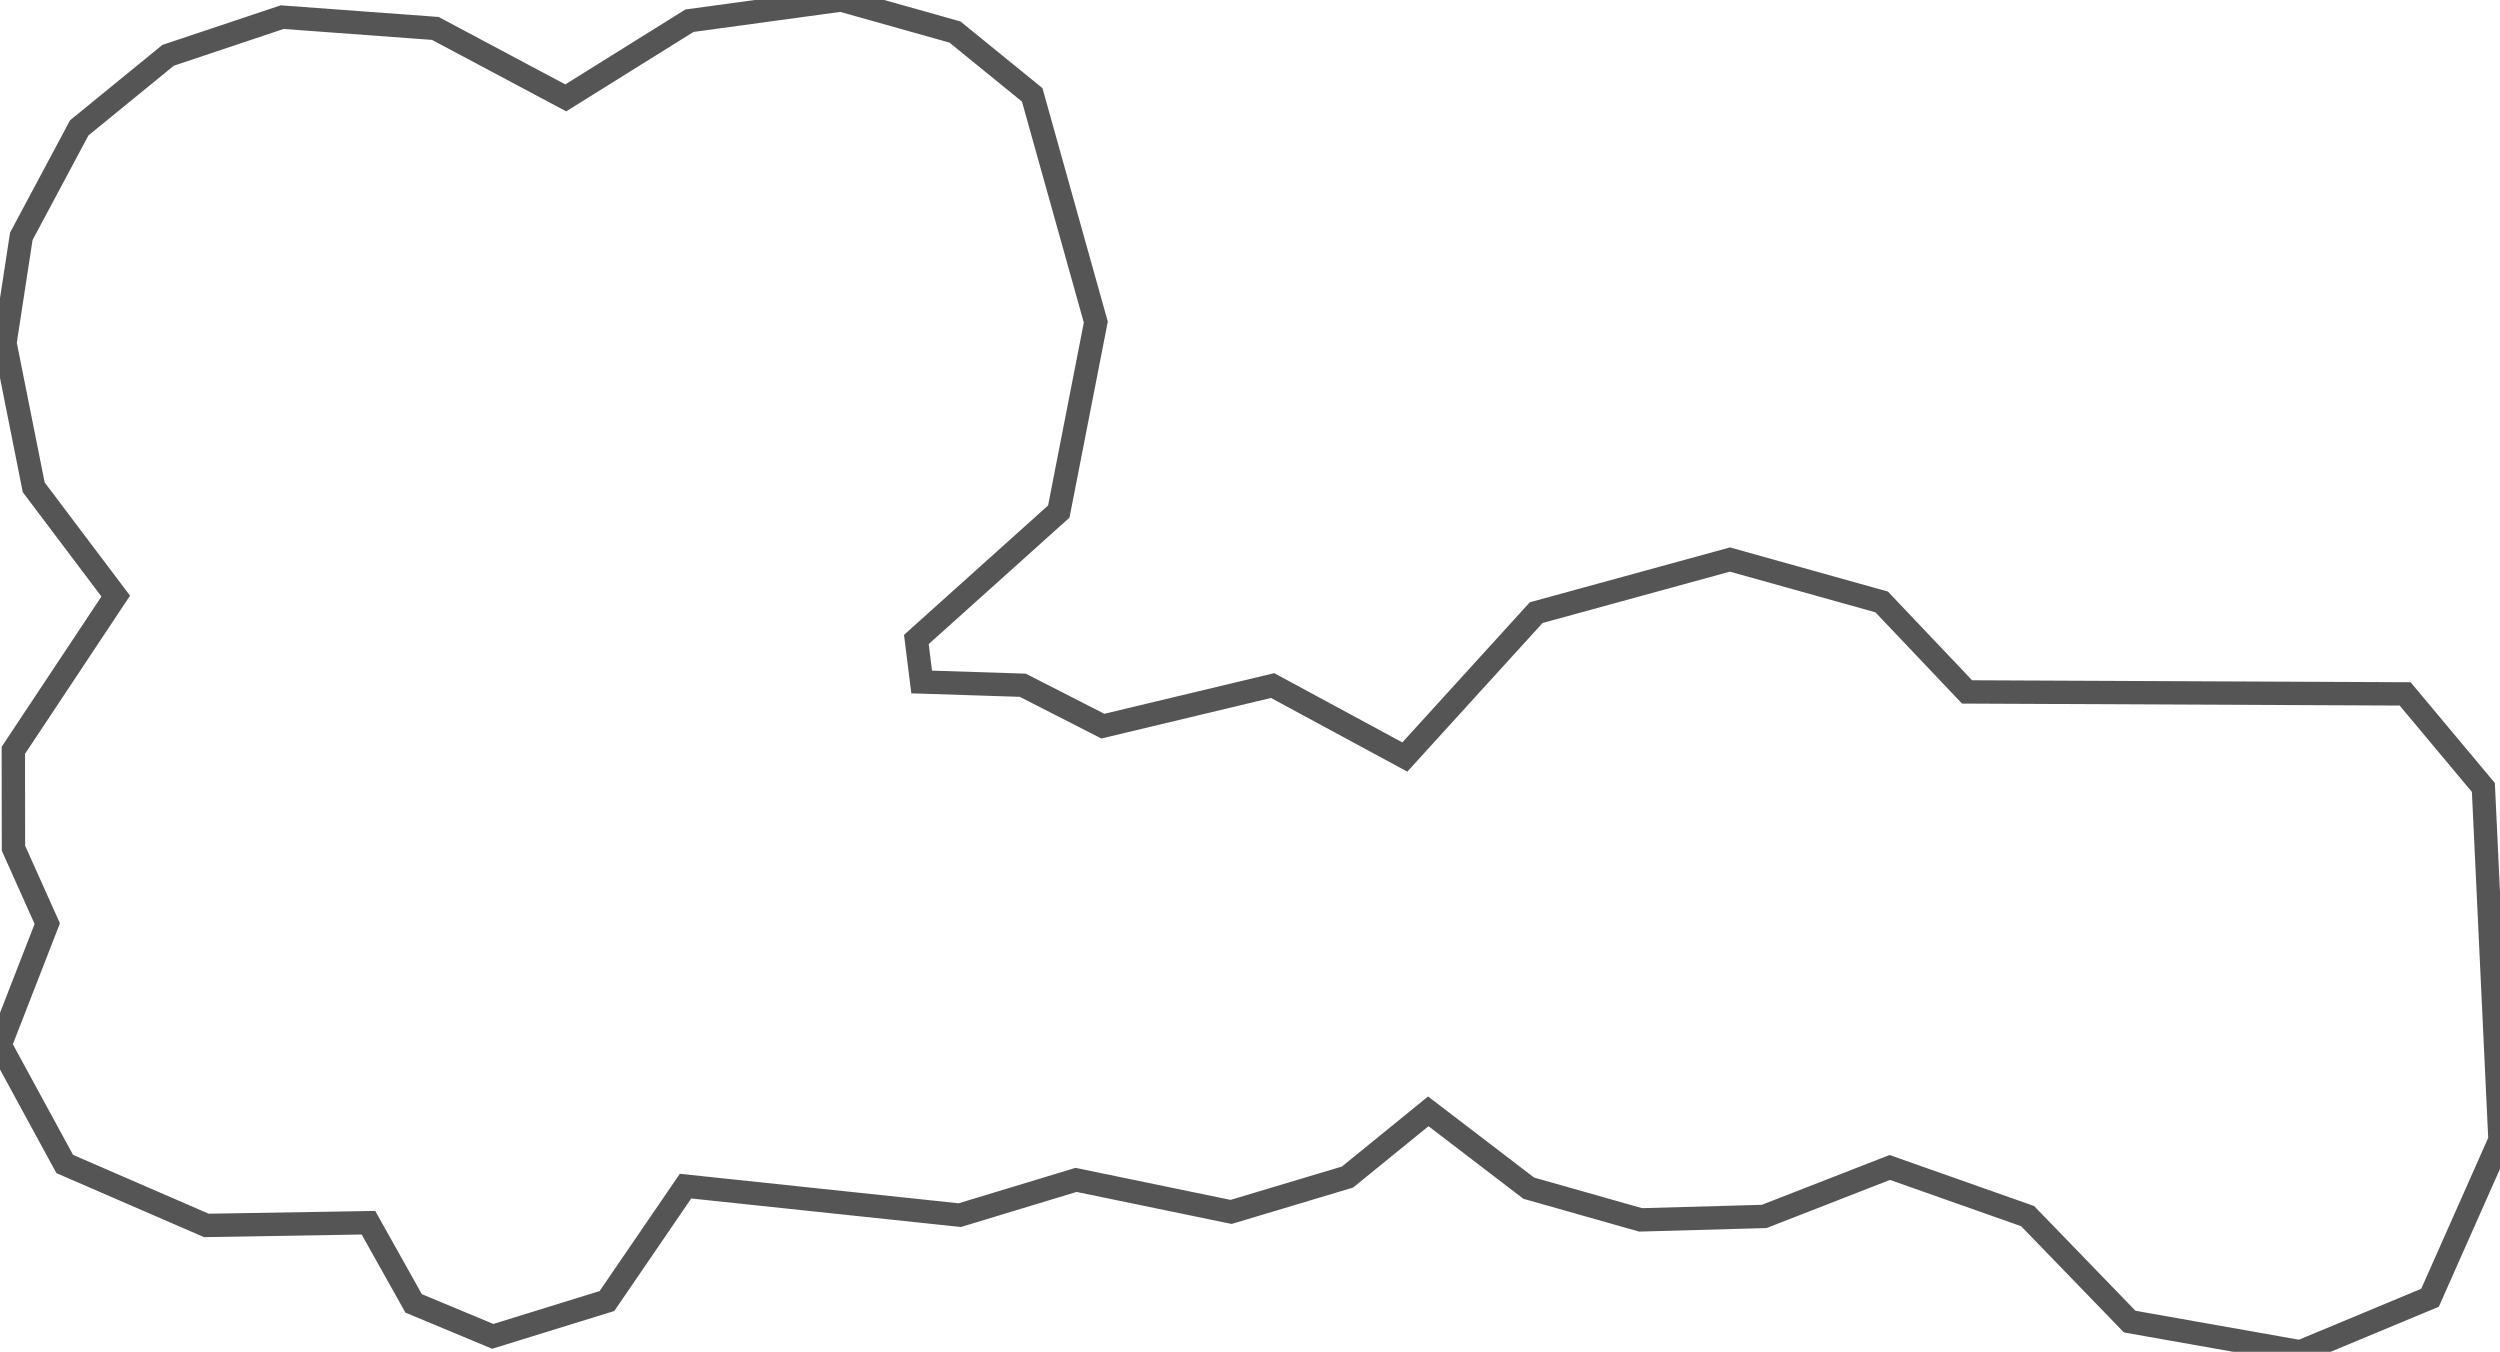 <svg baseProfile="tiny" height="115.748" version="1.2" viewBox="-9.003 2.894 214.061 115.748" width="214.061" xmlns="http://www.w3.org/2000/svg" xmlns:ev="http://www.w3.org/2001/xml-events" xmlns:xlink="http://www.w3.org/1999/xlink"><defs></defs><path fill-rule="evenodd" fill="" stroke="#555555" stroke-width="2.0" opacity="1" d="M -4.956,81.98 L -9.003,92.377 L -3.46,102.561 L 8.666,107.82 L 22.544,107.589 L 26.417,114.497 L 33.187,117.319 L 42.966,114.294 L 49.695,104.456 L 73.177,106.94 L 83.131,103.921 L 96.409,106.664 L 106.377,103.678 L 113.294,98.052 L 121.893,104.629 L 131.471,107.345 L 142.052,107.051 L 152.808,102.857 L 164.61,107.022 L 173.351,116.055 L 187.956,118.642 L 199.067,114.013 L 205.057,100.51 L 203.634,70.321 L 196.936,62.309 L 159.425,62.139 L 152.112,54.434 L 139.12,50.804 L 122.531,55.351 L 111.285,67.714 L 99.963,61.595 L 85.428,65.07 L 78.569,61.567 L 69.915,61.289 L 69.46,57.648 L 81.655,46.696 L 84.825,30.475 L 79.379,11.016 L 72.765,5.636 L 63.013,2.894 L 50.032,4.667 L 39.439,11.275 L 28.27,5.328 L 15.156,4.362 L 5.394,7.628 L -2.217,13.841 L -7.179,23.132 L -8.58,32.262 L -6.117,44.617 L 0.906,53.934 L -7.862,67.142 L -7.85,75.522 L -4.956,81.98 z"></path></svg>